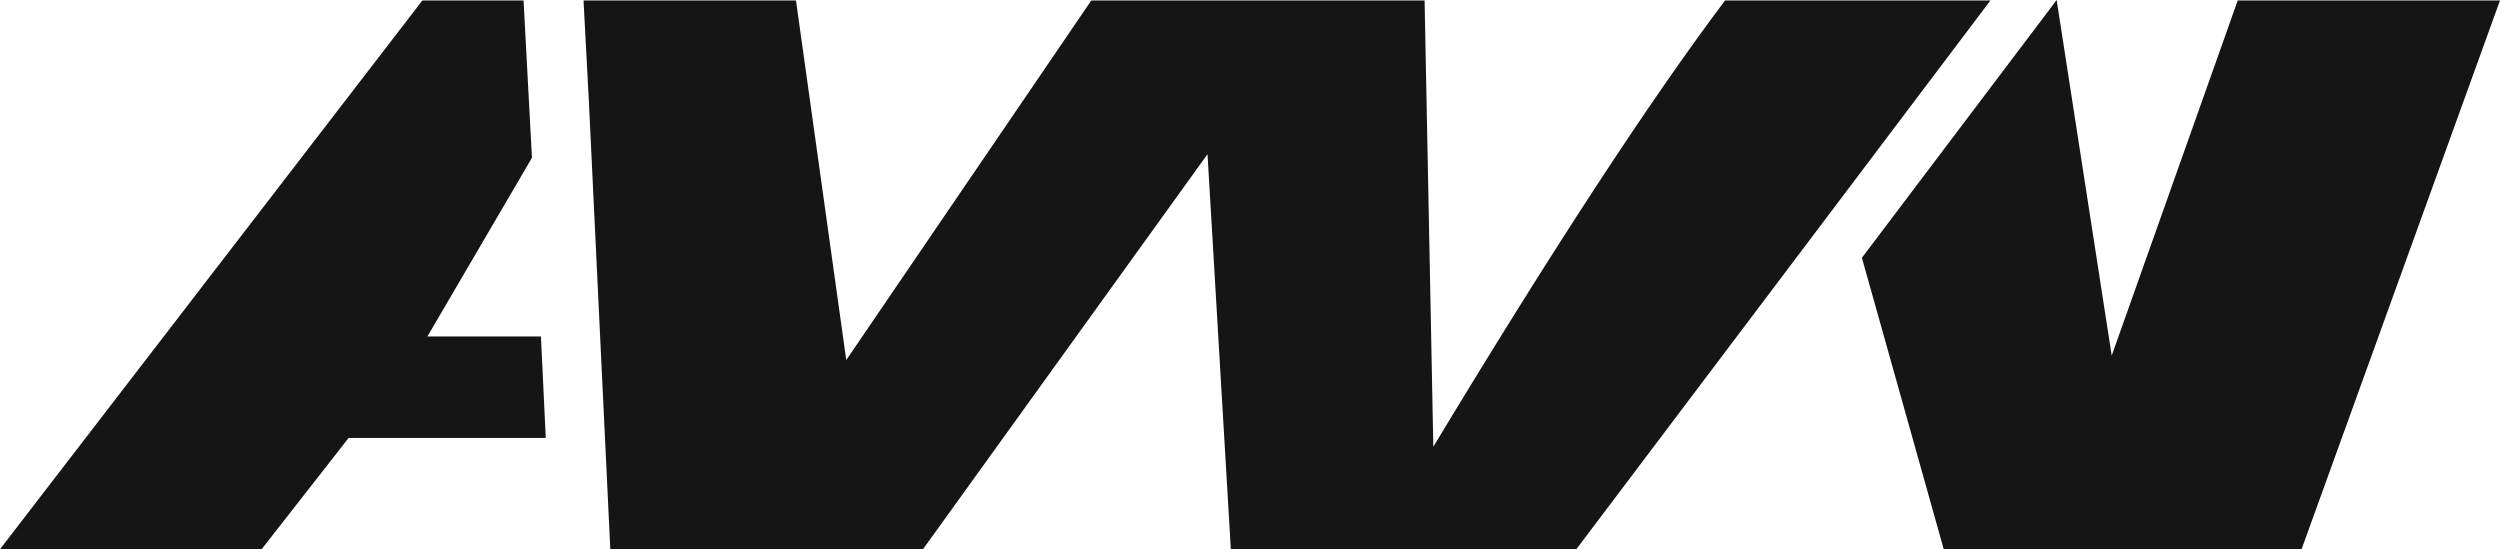 <svg xml:space="preserve" viewBox="0 0 1500 329.524" height="329.524px" width="1500px" y="0px" x="0px" xmlns:xlink="http://www.w3.org/1999/xlink" xmlns="http://www.w3.org/2000/svg" id="Layer_1" version="1.1">
<g>
	<polygon points="256.448,201.865 319.171,94.669 314.134,0.261 253.438,0.261 0,329.524 156.98,329.524 
		209.156,262.777 327.459,262.777 324.563,201.865" fill="#151515"></polygon>
	<polygon points="1342.644,0.261 1267.029,213.349 1233.993,0 1117.142,154.669 1166.242,329.524 1380.946,329.524 
		1500,0.261" fill="#151515"></polygon>
	<path d="M1035.045,0.261c-45.18,60.07-103.584,149.326-175.051,267.767L854.753,0.261H654.794L507.752,216.009
		L477.588,0.261H350.116l3.255,61.405l0.057-0.102l-0.03,0.705l12.783,267.256h156.931h0.511h30.181L724.506,92.502L738.5,329.524
		h207.301L1194.266,0.261H1035.045z" fill="#151515"></path>
</g>
<g>
</g>
<g>
</g>
<g>
</g>
<g>
</g>
<g>
</g>
<g>
</g>
</svg>
